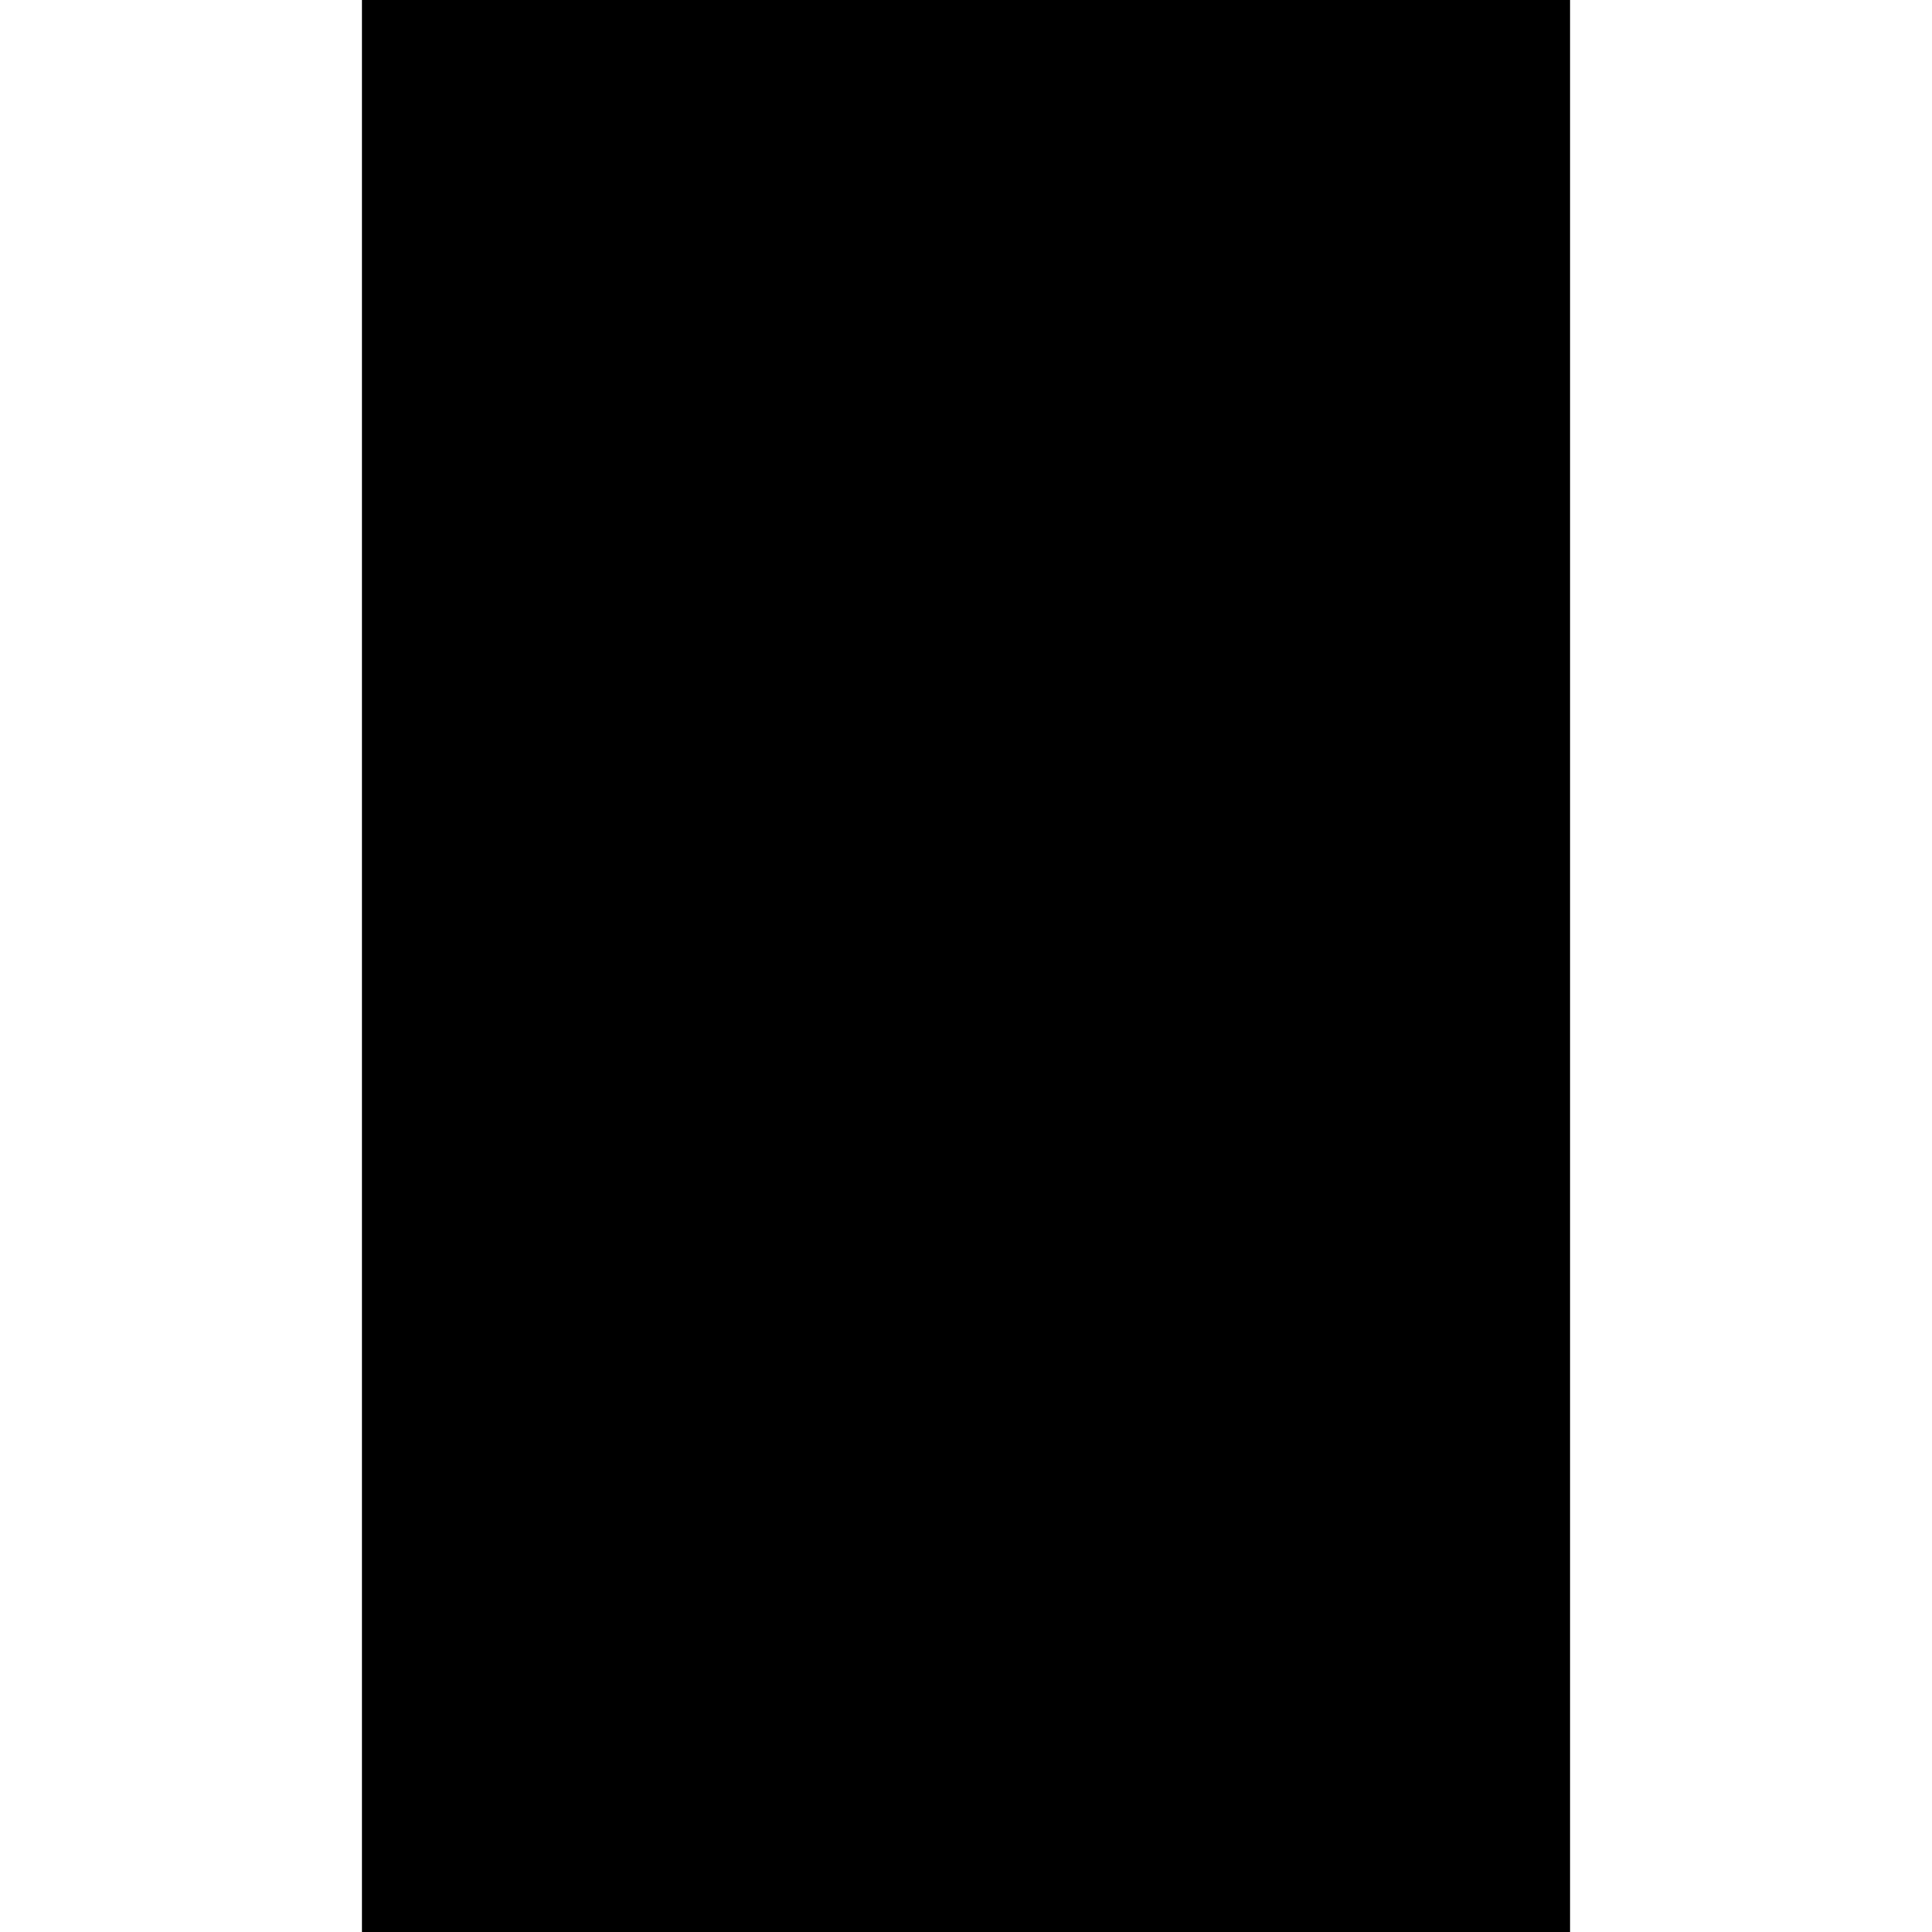 <?xml version="1.0" encoding="utf-8"?>
<svg version="1.1" id="Calque_1" xmlns="http://www.w3.org/2000/svg" xmlns:xlink="http://www.w3.org/1999/xlink" x="0px" y="0px"
	 viewBox="0 0 32 32" style="enable-background:new 0 0 32 32;" xml:space="preserve">
<style type="text/css">
	.st0{clip-path:url(#SVGID_2_);}
	.st1{clip-path:url(#SVGID_6_);}
	.st2{clip-path:url(#SVGID_7_);}
	
		.st3{clip-path:url(#SVGID_8_);fill:none;stroke:#334ED9;stroke-width:2;stroke-linecap:round;stroke-linejoin:round;stroke-miterlimit:10;}
	.st4{clip-path:url(#SVGID_8_);}
	.st5{opacity:0.3;}
	
		.st6{clip-path:url(#SVGID_10_);fill:none;stroke:#334ED9;stroke-width:2;stroke-linecap:round;stroke-linejoin:round;stroke-miterlimit:10;}
	.st7{clip-path:url(#SVGID_12_);}
	
		.st8{clip-path:url(#SVGID_14_);fill:none;stroke:#334ED9;stroke-width:2;stroke-linecap:round;stroke-linejoin:round;stroke-miterlimit:10;}
	.st9{clip-path:url(#SVGID_18_);}
	.st10{clip-path:url(#SVGID_19_);}
	
		.st11{clip-path:url(#SVGID_20_);fill:none;stroke:#334ED9;stroke-width:2;stroke-linecap:round;stroke-linejoin:round;stroke-miterlimit:10;}
</style>
<g>
	<g>
		<defs>
			<rect id="SVGID_1_" x="6" width="20" height="32"/>
		</defs>
		<clipPath id="SVGID_2_">
			<use xlink:href="#SVGID_1_"  style="overflow:visible;"/>
		</clipPath>
		<g class="st0">
			<g>
				<defs>
					<rect id="SVGID_3_" x="6" width="20" height="32"/>
				</defs>
				<defs>
					<rect id="SVGID_4_" x="6" width="20" height="32"/>
				</defs>
				<defs>
					<rect id="SVGID_5_" x="6" width="20" height="32"/>
				</defs>
				<clipPath id="SVGID_6_">
					<use xlink:href="#SVGID_3_"  style="overflow:visible;"/>
				</clipPath>
				<clipPath id="SVGID_7_" class="st1">
					<use xlink:href="#SVGID_4_"  style="overflow:visible;"/>
				</clipPath>
				<clipPath id="SVGID_8_" class="st2">
					<use xlink:href="#SVGID_5_"  style="overflow:visible;"/>
				</clipPath>
				<path class="st3" d="M25,10.2C25,5,20.7,0.8,15.6,1C11.2,1.2,7.2,5.3,7,9.8c-0.1,2.6,0.9,5,2.5,6.7c1.7,1.8,2.9,4.1,3.5,6.5h6
					c0.6-2.5,1.9-4.7,3.6-6.6C24.1,14.8,25,12.6,25,10.2z"/>
				<circle class="st3" cx="16" cy="11" r="4"/>
				<g class="st4">
					<g class="st5">
						<g>
							<defs>
								<rect id="SVGID_9_" x="14" y="9" width="4" height="4"/>
							</defs>
							<clipPath id="SVGID_10_">
								<use xlink:href="#SVGID_9_"  style="overflow:visible;"/>
							</clipPath>
							<circle class="st6" cx="16" cy="11" r="1"/>
						</g>
					</g>
					<g>
						<defs>
							<rect id="SVGID_11_" x="6" width="20" height="32"/>
						</defs>
						<clipPath id="SVGID_12_">
							<use xlink:href="#SVGID_11_"  style="overflow:visible;"/>
						</clipPath>
						<g class="st7">
							<g class="st5">
								<g>
									<defs>
										<rect id="SVGID_13_" x="15" y="14.8" width="2" height="9"/>
									</defs>
									<clipPath id="SVGID_14_">
										<use xlink:href="#SVGID_13_"  style="overflow:visible;"/>
									</clipPath>
									<line class="st8" x1="16" y1="15.8" x2="16" y2="22.8"/>
								</g>
							</g>
							<g>
								<defs>
									<rect id="SVGID_15_" x="6" width="20" height="32"/>
								</defs>
								<defs>
									<rect id="SVGID_16_" x="6" width="20" height="32"/>
								</defs>
								<defs>
									<rect id="SVGID_17_" x="6" width="20" height="32"/>
								</defs>
								<clipPath id="SVGID_18_">
									<use xlink:href="#SVGID_15_"  style="overflow:visible;"/>
								</clipPath>
								<clipPath id="SVGID_19_" class="st9">
									<use xlink:href="#SVGID_16_"  style="overflow:visible;"/>
								</clipPath>
								<clipPath id="SVGID_20_" class="st10">
									<use xlink:href="#SVGID_17_"  style="overflow:visible;"/>
								</clipPath>
								<line class="st11" x1="18" y1="26" x2="14" y2="26"/>
								<line class="st11" x1="18" y1="28.5" x2="14" y2="28.5"/>
								<line class="st11" x1="17" y1="31" x2="15" y2="31"/>
							</g>
						</g>
					</g>
				</g>
			</g>
		</g>
	</g>
</g>
</svg>
